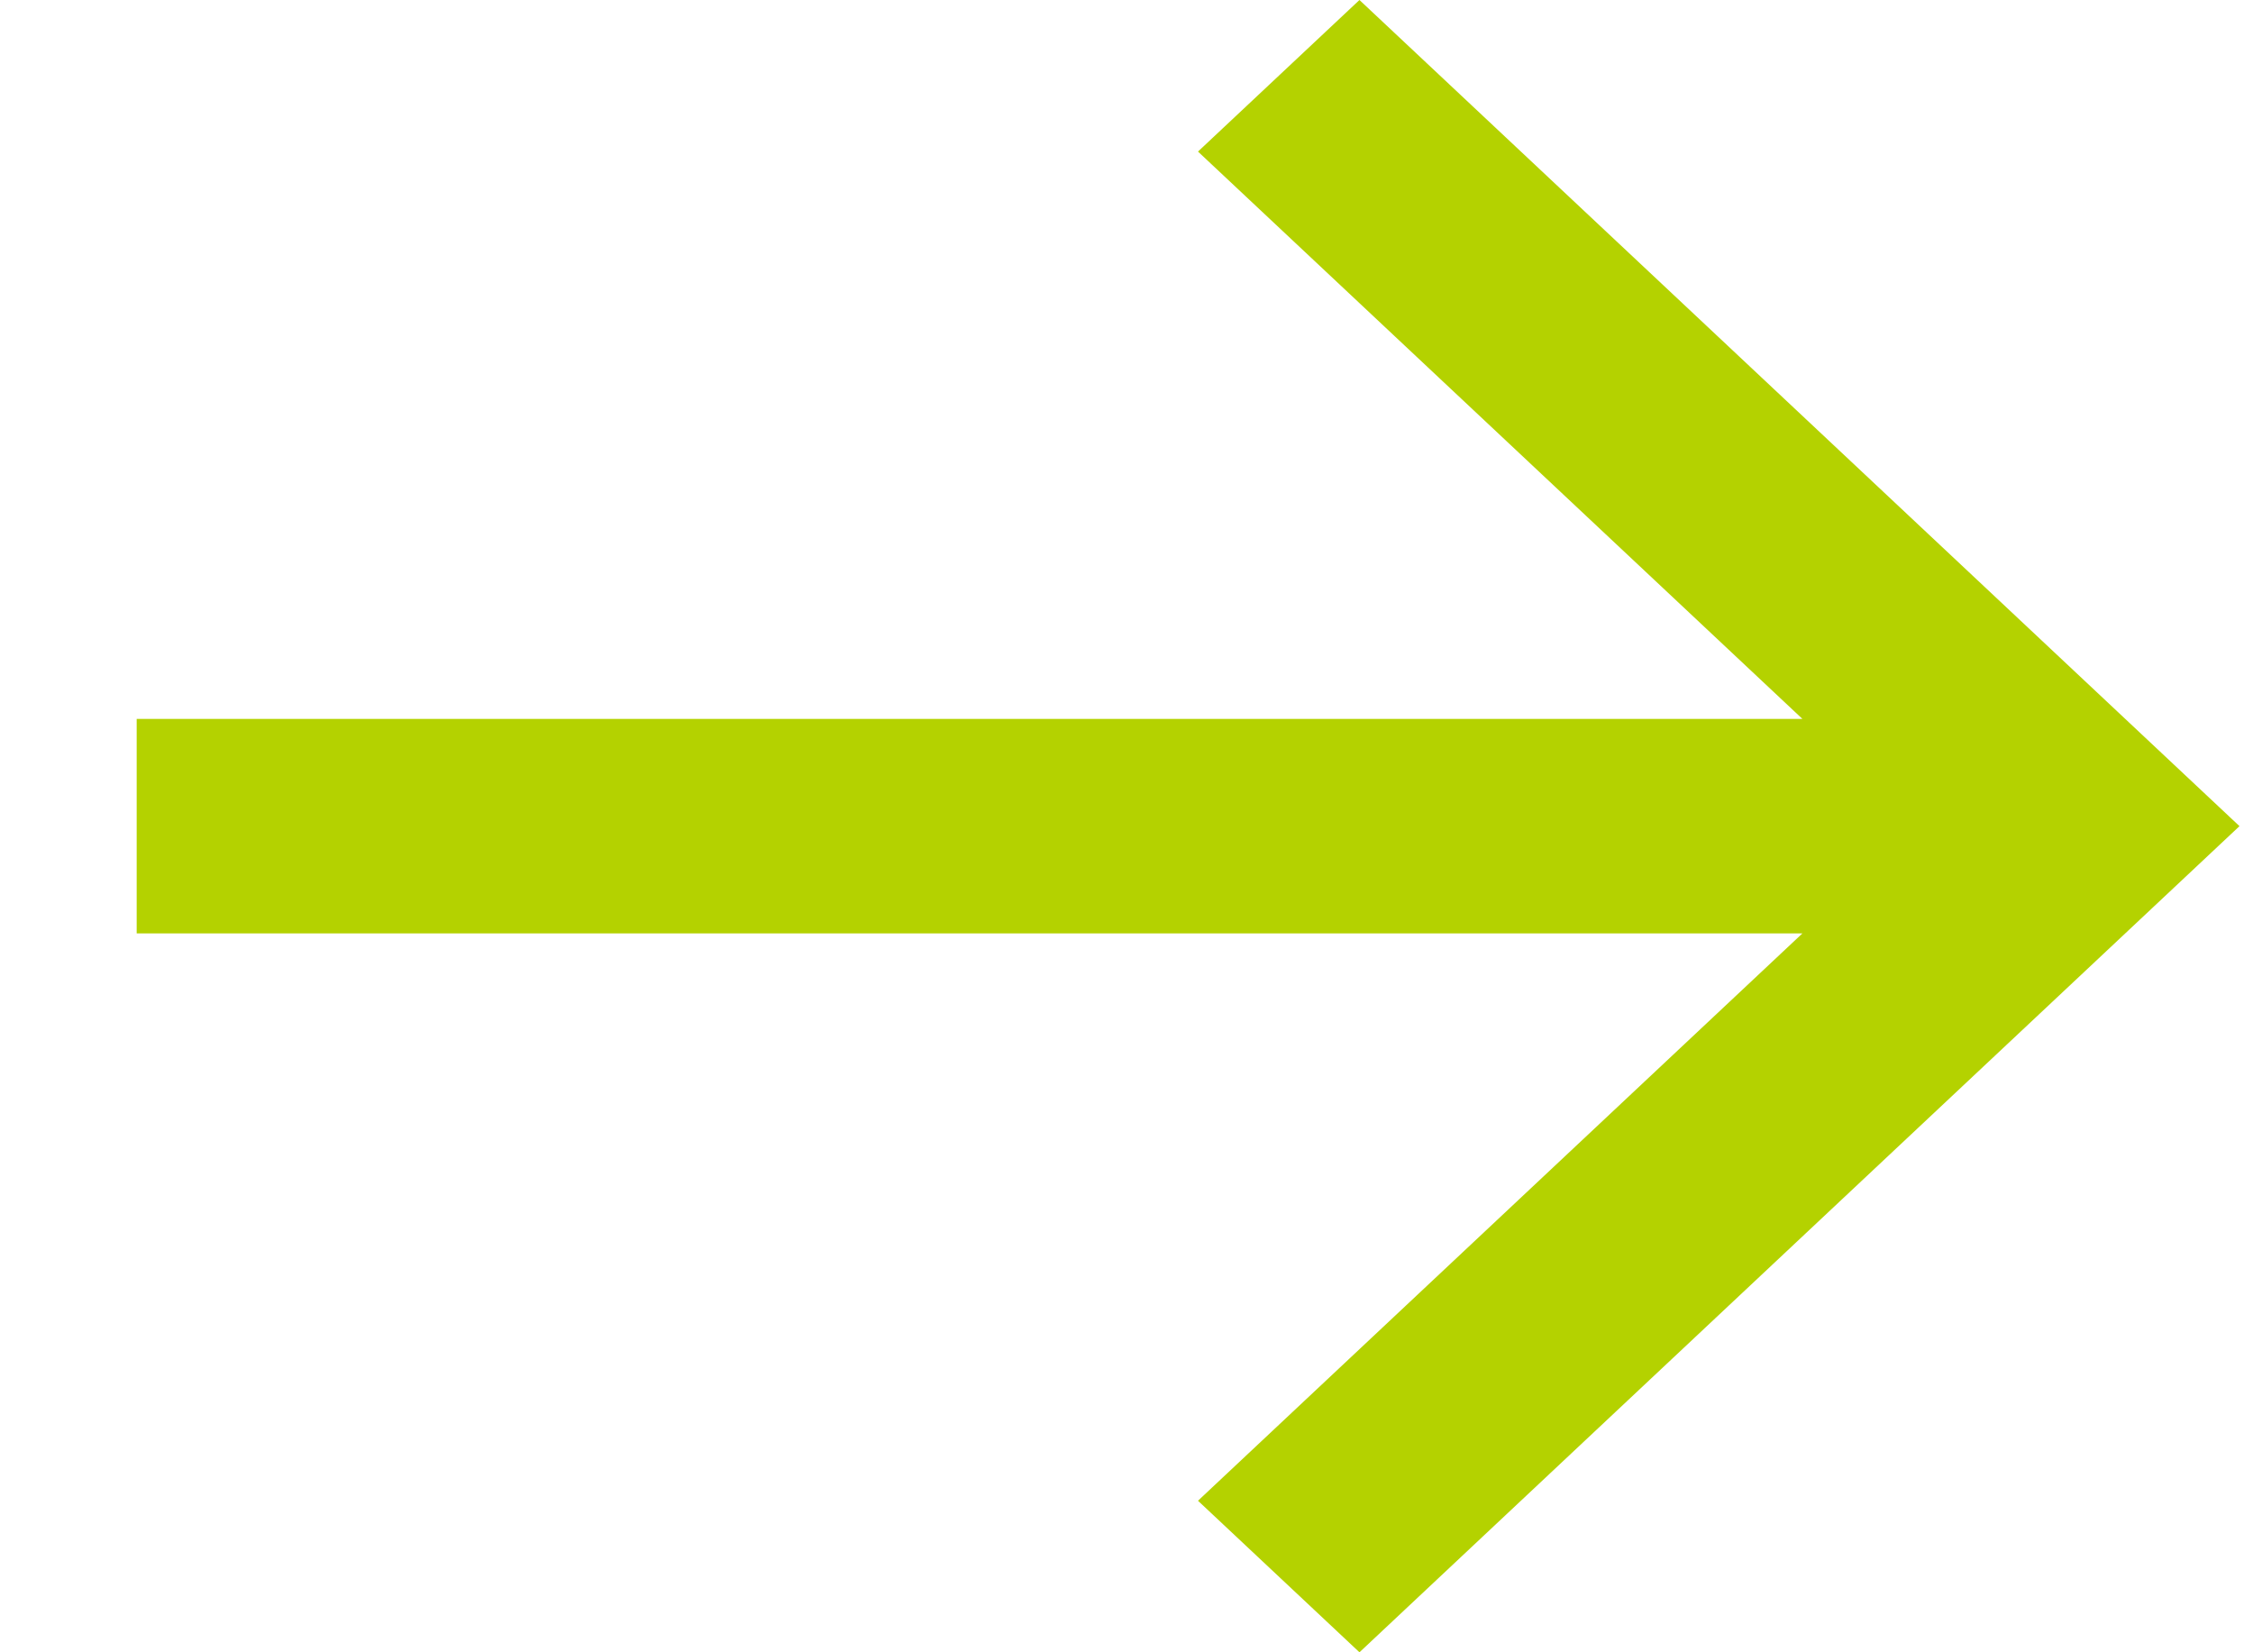 <svg width="15" height="11" viewBox="0 0 15 11" fill="none" xmlns="http://www.w3.org/2000/svg">
<path d="M0.91 6.214L12 6.214L7.976 9.991L9.051 11L14.91 5.5L9.051 4.41415e-07L7.976 1.009L12 4.786L0.91 4.786L0.91 6.214Z" fill="#B4D200"/>
</svg>
